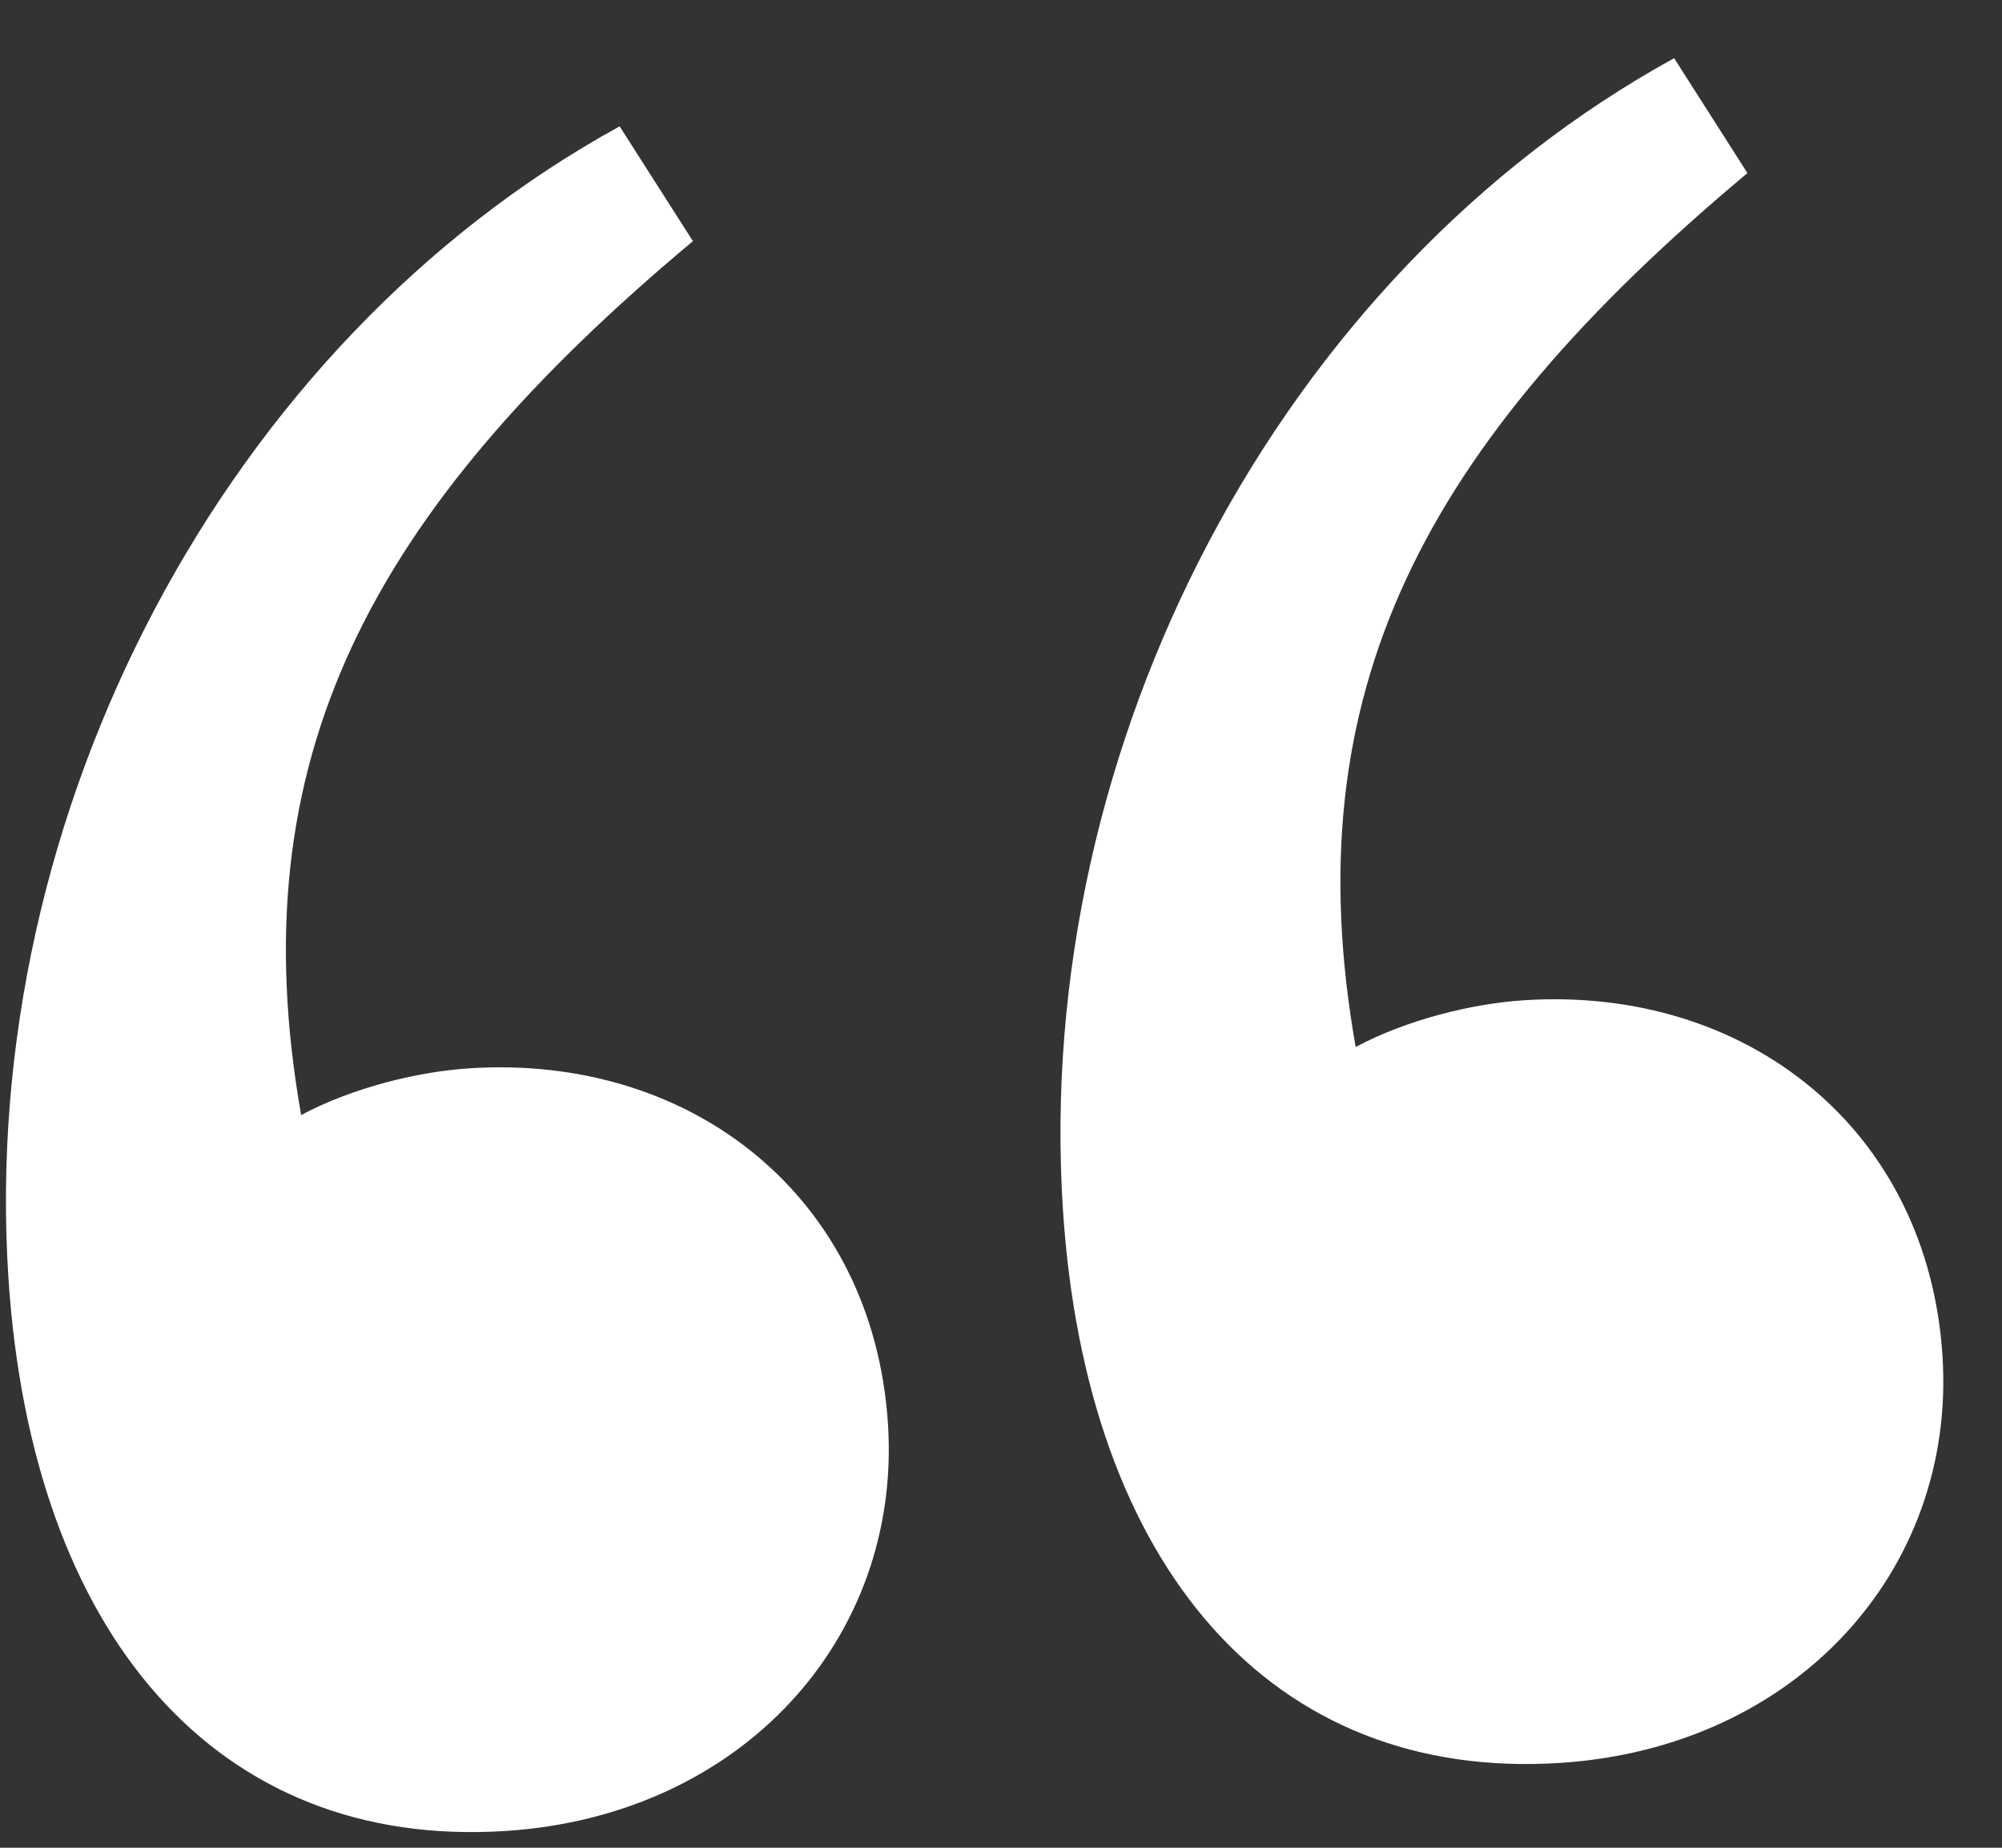 <?xml version="1.0" encoding="UTF-8"?> <svg xmlns="http://www.w3.org/2000/svg" width="26" height="24" viewBox="0 0 26 24" fill="none"><rect x="0" y="0" width="26" height="24" fill="#333333" stroke="none"/><path d="M3.911 14.483C4.573 14.13 5.416 13.92 6.098 13.876C8.996 13.689 11.342 15.556 11.532 18.494C11.712 21.276 9.635 23.584 6.566 23.782C2.815 24.024 0.409 21.23 0.109 16.592C-0.28 10.562 2.921 4.456 8.047 1.641L8.999 3.132C4.776 6.665 3.1 9.878 3.911 14.483ZM17.606 13.599C18.268 13.246 19.111 13.036 19.793 12.992C22.691 12.805 25.037 14.672 25.227 17.609C25.407 20.392 23.33 22.7 20.261 22.898C16.51 23.14 14.104 20.346 13.804 15.707C13.415 9.678 16.616 3.572 21.742 0.756L22.694 2.248C18.471 5.781 16.795 8.994 17.606 13.599Z" fill="white"></path></svg> 
